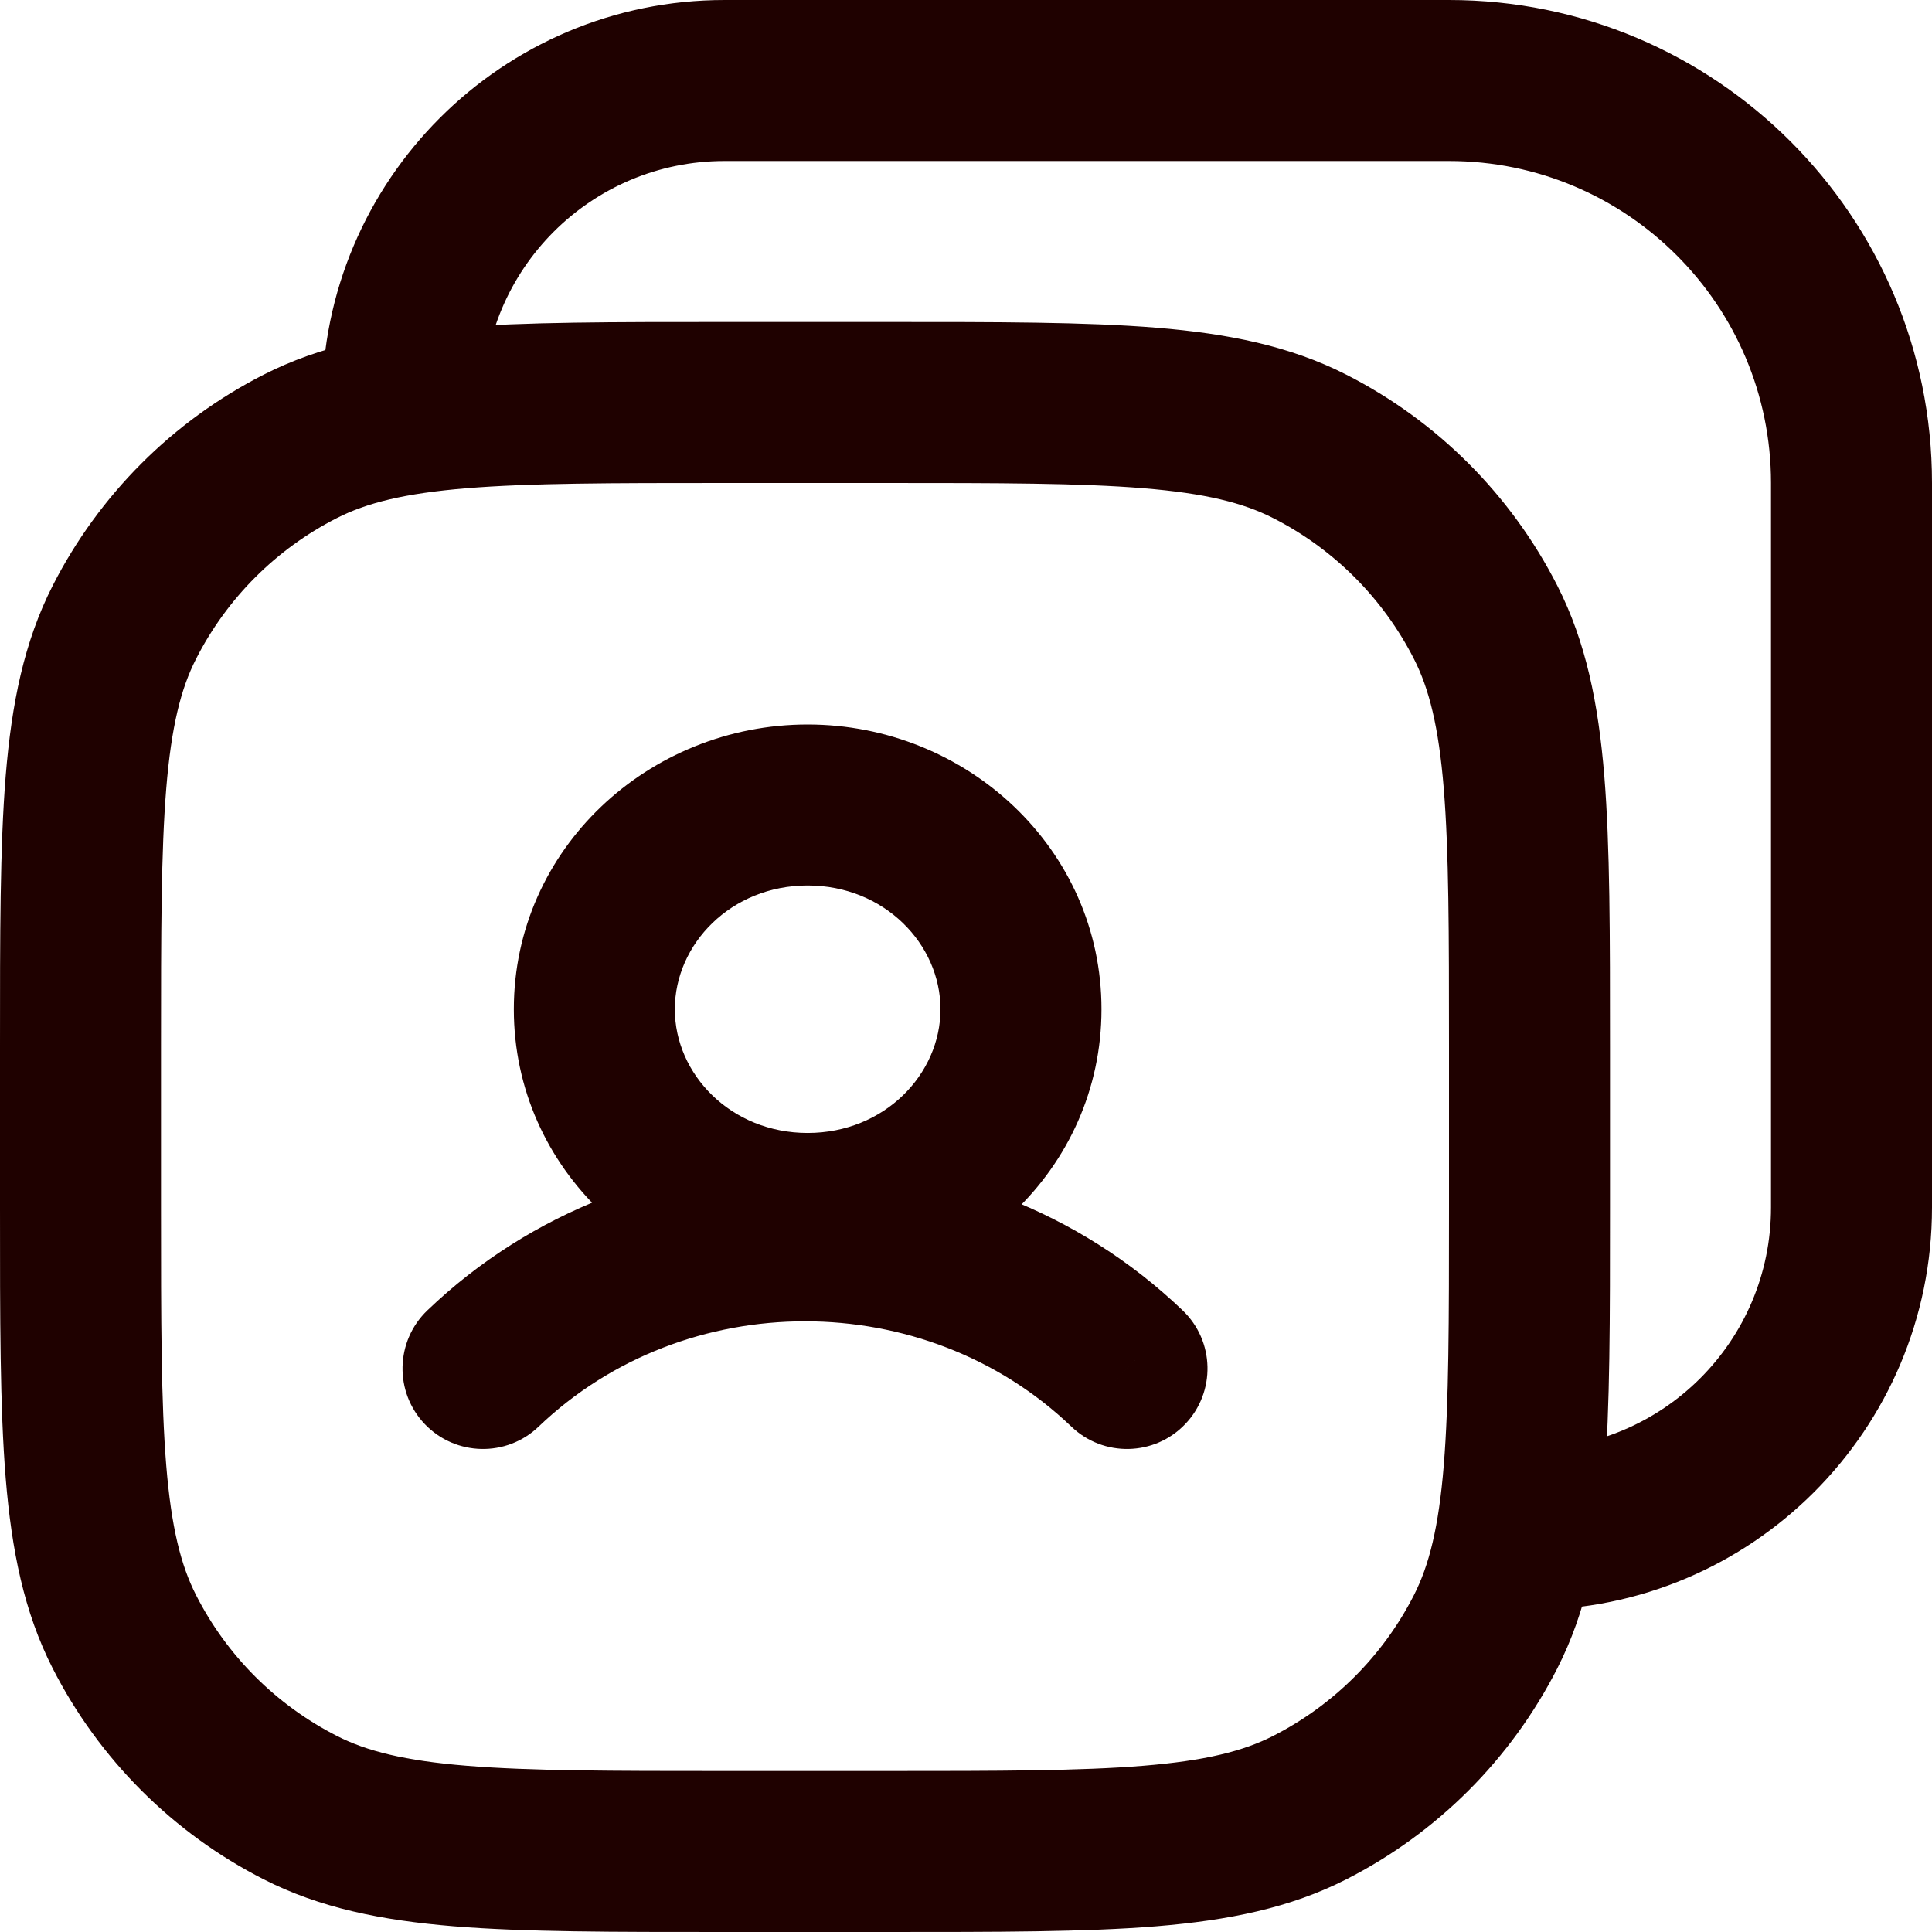 <svg width="24" height="24" viewBox="0 0 24 24" fill="none" xmlns="http://www.w3.org/2000/svg">
<g clip-path="url(#clip0_887_908)">
<path d="M3.73 22.455L4.184 21.564L3.73 22.455ZM1.545 20.27L2.436 19.816L1.545 20.27ZM18.455 20.27L17.564 19.816L18.455 20.27ZM16.27 22.455L15.816 21.564L16.27 22.455ZM16.27 5.545L15.816 6.436L16.27 5.545ZM18.455 7.73L17.564 8.184L18.455 7.73ZM3.73 5.545L4.184 6.436L3.73 5.545ZM1.545 7.73L2.436 8.184L1.545 7.73ZM19 18C18.448 18 18 18.448 18 19C18 19.552 18.448 20 19 20V18ZM4 5C4 5.552 4.448 6 5 6C5.552 6 6 5.552 6 5H4ZM5.309 16.278C4.91 16.66 4.896 17.293 5.278 17.692C5.66 18.09 6.293 18.104 6.691 17.722L5.309 16.278ZM13.309 17.722C13.707 18.104 14.341 18.09 14.722 17.692C15.104 17.293 15.091 16.66 14.691 16.278L13.309 17.722ZM9 5V6H11V5V4H9V5ZM19 13H18V15H19H20V13H19ZM11 23V22H9V23V24H11V23ZM1 15H2V13H1H0V15H1ZM9 23V22C7.583 22 6.581 21.999 5.797 21.935C5.026 21.872 4.554 21.753 4.184 21.564L3.73 22.455L3.276 23.346C3.975 23.702 4.739 23.855 5.635 23.929C6.519 24.001 7.616 24 9 24V23ZM1 15H0C0 16.384 -0.001 17.482 0.071 18.365C0.145 19.261 0.298 20.025 0.654 20.724L1.545 20.27L2.436 19.816C2.247 19.446 2.128 18.974 2.065 18.203C2.001 17.419 2 16.417 2 15H1ZM3.73 22.455L4.184 21.564C3.431 21.18 2.819 20.569 2.436 19.816L1.545 20.27L0.654 20.724C1.229 21.853 2.147 22.771 3.276 23.346L3.73 22.455ZM19 15H18C18 16.417 17.999 17.419 17.935 18.203C17.872 18.974 17.753 19.446 17.564 19.816L18.455 20.27L19.346 20.724C19.702 20.025 19.855 19.261 19.929 18.365C20.001 17.482 20 16.384 20 15H19ZM11 23V24C12.384 24 13.482 24.001 14.365 23.929C15.261 23.855 16.025 23.702 16.724 23.346L16.27 22.455L15.816 21.564C15.446 21.753 14.975 21.872 14.203 21.935C13.419 21.999 12.417 22 11 22V23ZM18.455 20.27L17.564 19.816C17.18 20.569 16.569 21.18 15.816 21.564L16.27 22.455L16.724 23.346C17.853 22.771 18.771 21.853 19.346 20.724L18.455 20.27ZM11 5V6C12.417 6 13.419 6.001 14.203 6.065C14.975 6.128 15.446 6.247 15.816 6.436L16.27 5.545L16.724 4.654C16.025 4.298 15.261 4.145 14.365 4.071C13.482 3.999 12.384 4 11 4V5ZM19 13H20C20 11.616 20.001 10.518 19.929 9.635C19.855 8.739 19.702 7.975 19.346 7.276L18.455 7.73L17.564 8.184C17.753 8.554 17.872 9.026 17.935 9.797C17.999 10.581 18 11.583 18 13H19ZM16.27 5.545L15.816 6.436C16.569 6.819 17.18 7.431 17.564 8.184L18.455 7.73L19.346 7.276C18.771 6.147 17.853 5.229 16.724 4.654L16.27 5.545ZM9 5V4C7.616 4 6.519 3.999 5.635 4.071C4.739 4.145 3.975 4.298 3.276 4.654L3.73 5.545L4.184 6.436C4.554 6.247 5.026 6.128 5.797 6.065C6.581 6.001 7.583 6 9 6V5ZM1 13H2C2 11.583 2.001 10.581 2.065 9.797C2.128 9.026 2.247 8.554 2.436 8.184L1.545 7.73L0.654 7.276C0.298 7.975 0.145 8.739 0.071 9.635C-0.001 10.518 0 11.616 0 13H1ZM3.73 5.545L3.276 4.654C2.147 5.229 1.229 6.147 0.654 7.276L1.545 7.73L2.436 8.184C2.819 7.431 3.431 6.819 4.184 6.436L3.73 5.545ZM9 1V2H18V1V0H9V1ZM23 6H22V15H23H24V6H23ZM23 15H22C22 16.657 20.657 18 19 18V19V20C21.761 20 24 17.761 24 15H23ZM18 1V2C20.209 2 22 3.791 22 6H23H24C24 2.686 21.314 0 18 0V1ZM9 1V0C6.239 0 4 2.239 4 5H5H6C6 3.343 7.343 2 9 2V1ZM6 17L6.691 17.722C8.514 15.978 11.486 15.978 13.309 17.722L14 17L14.691 16.278C12.096 13.793 7.904 13.793 5.309 16.278L6 17ZM12.683 12.537H11.683C11.683 13.345 10.986 14.074 10.033 14.074V15.074V16.074C12.007 16.074 13.683 14.531 13.683 12.537H12.683ZM10.033 15.074V14.074C9.08 14.074 8.383 13.345 8.383 12.537H7.383H6.383C6.383 14.531 8.059 16.074 10.033 16.074V15.074ZM7.383 12.537H8.383C8.383 11.729 9.08 11 10.033 11V10V9C8.059 9 6.383 10.543 6.383 12.537H7.383ZM10.033 10V11C10.986 11 11.683 11.729 11.683 12.537H12.683H13.683C13.683 10.543 12.007 9 10.033 9V10Z" fill="#1F0100"/>
</g>
<defs>
<clipPath id="clip0_887_908">
<rect width="24" height="24" fill="white"/>
</clipPath>
</defs>
</svg>
